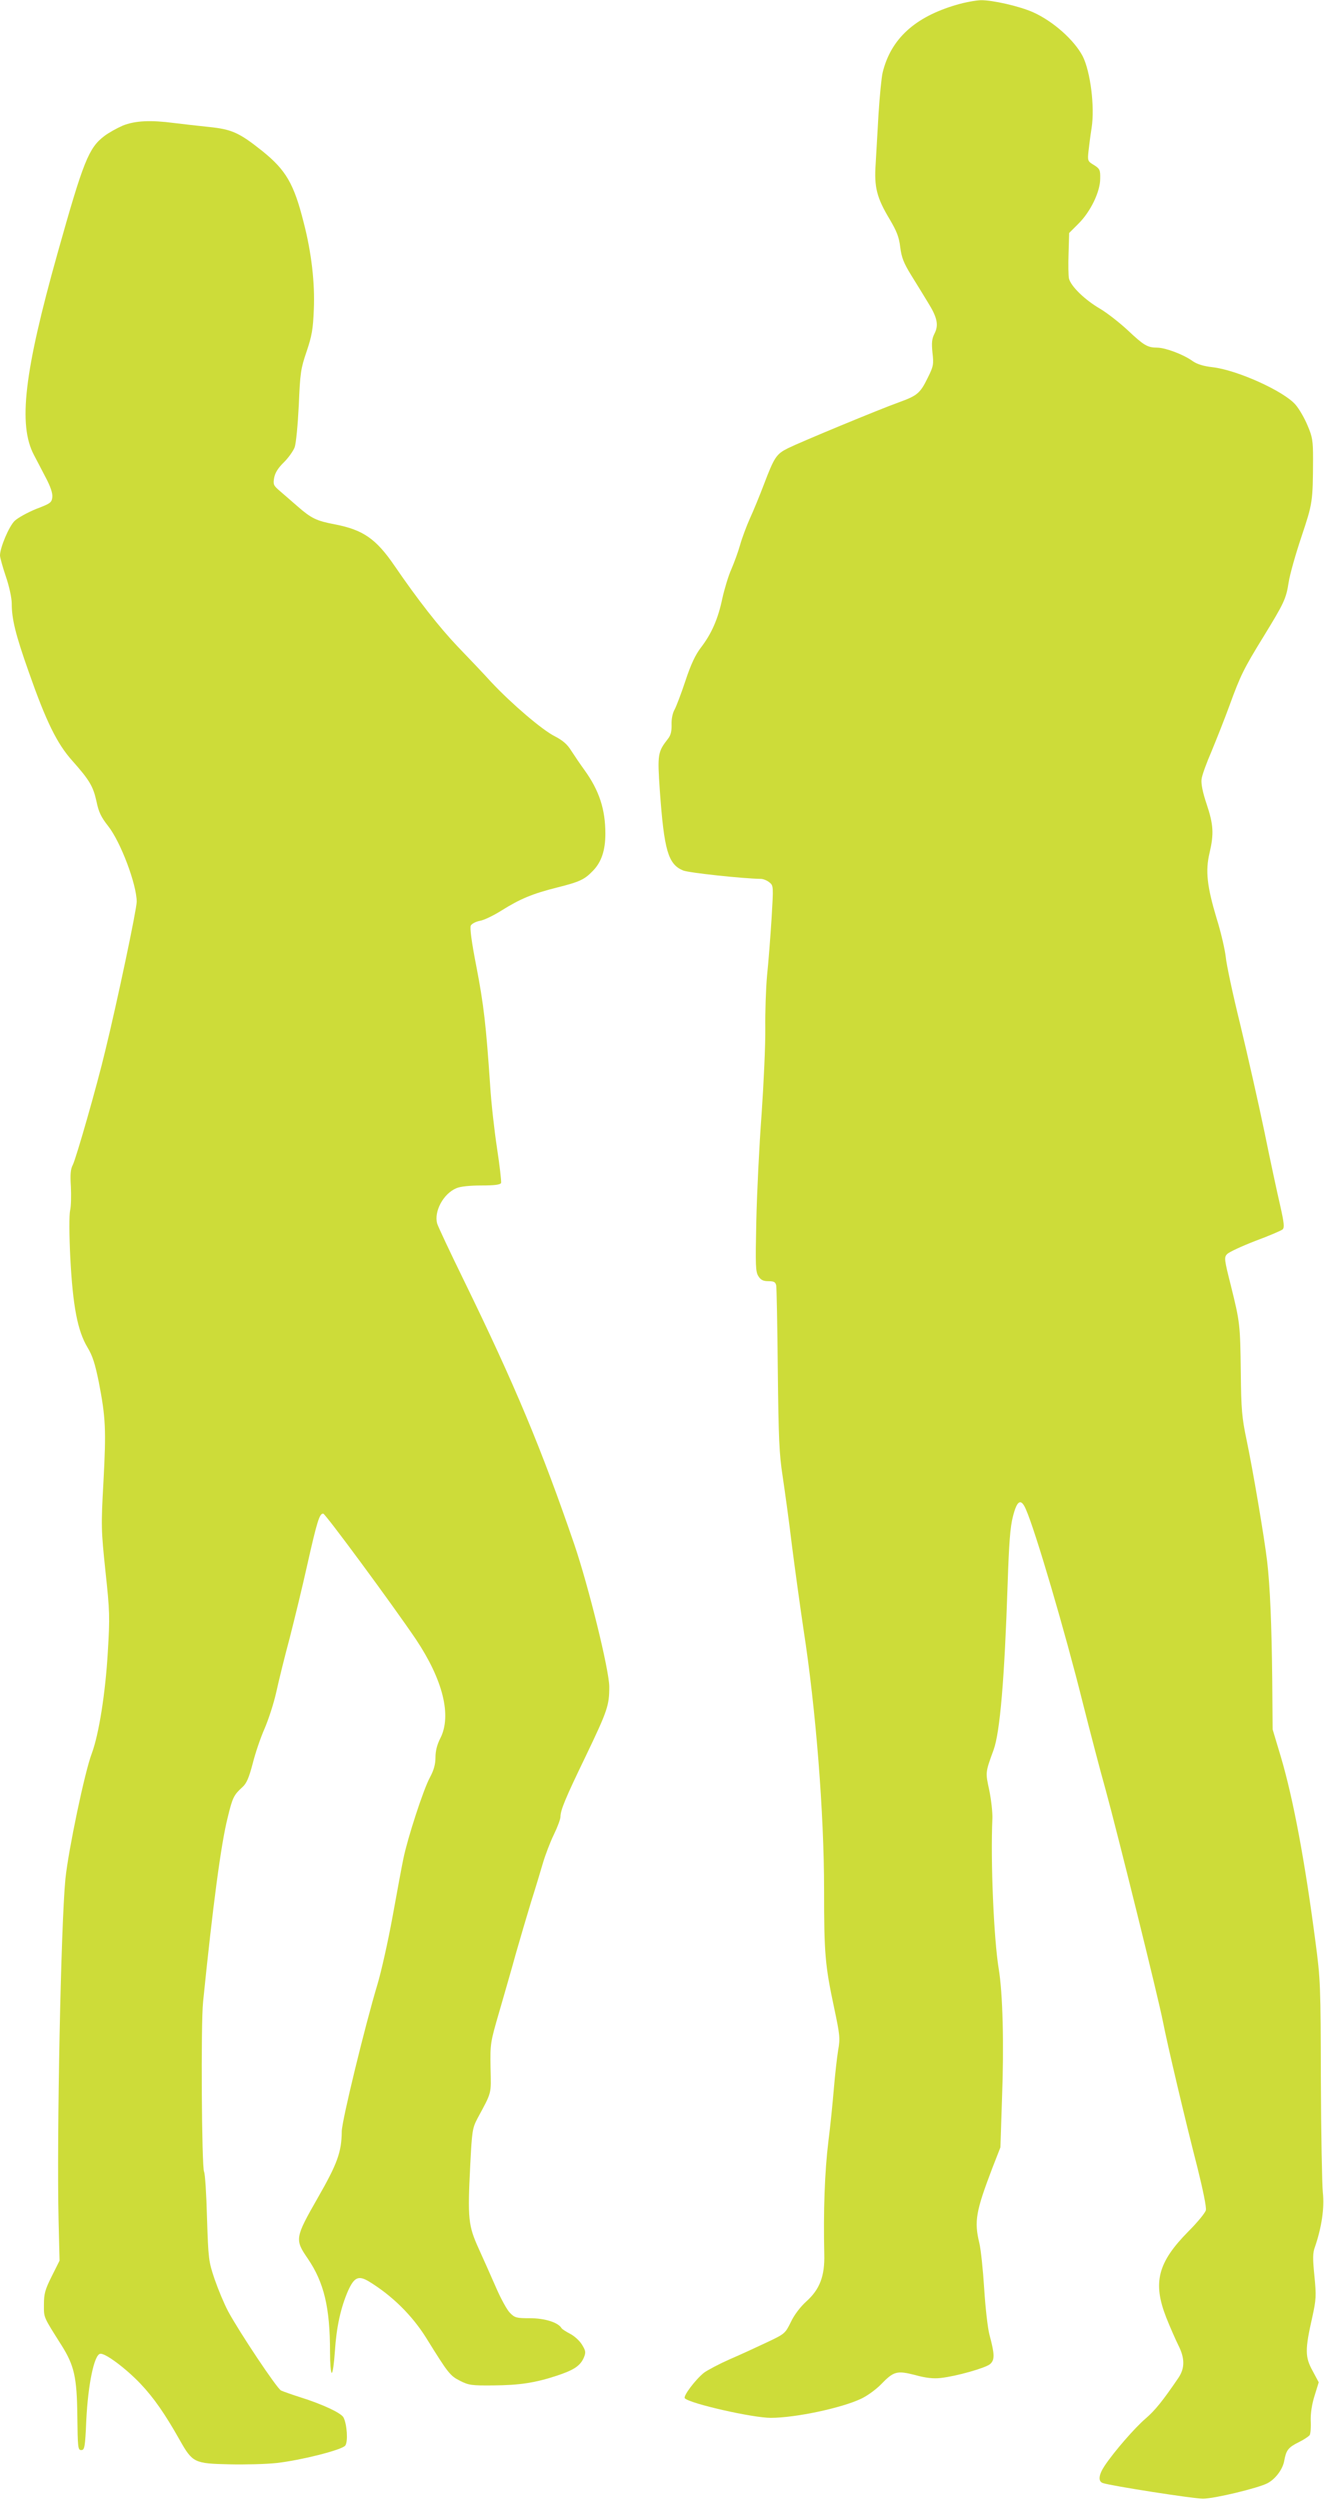 <?xml version="1.0" standalone="no"?>
<!DOCTYPE svg PUBLIC "-//W3C//DTD SVG 20010904//EN"
 "http://www.w3.org/TR/2001/REC-SVG-20010904/DTD/svg10.dtd">
<svg version="1.0" xmlns="http://www.w3.org/2000/svg"
 width="678pt" height="1280pt" viewBox="0 0 678 1280"
 preserveAspectRatio="xMidYMid meet">
<g transform="translate(0,1280) scale(0.1,-0.1)"
fill="#cddc39" stroke="none">
<path d="M4897 12775 c-212 -62 -335 -174 -377 -346 -6 -24 -15 -118 -21 -209
-5 -91 -12 -208 -15 -261 -8 -118 6 -172 72 -282 36 -61 48 -91 54 -143 7 -54
18 -81 56 -143 26 -42 65 -105 86 -140 48 -77 56 -116 33 -160 -13 -26 -15
-46 -10 -97 7 -59 5 -70 -24 -128 -39 -80 -54 -92 -148 -126 -98 -35 -501
-202 -568 -235 -60 -30 -70 -46 -123 -185 -22 -58 -54 -136 -72 -175 -17 -38
-40 -99 -50 -135 -10 -36 -31 -92 -45 -125 -15 -33 -35 -100 -46 -149 -22
-106 -56 -182 -110 -252 -28 -37 -51 -85 -79 -170 -22 -66 -47 -132 -56 -148
-10 -18 -16 -48 -15 -76 1 -33 -4 -54 -17 -71 -54 -69 -56 -79 -43 -269 22
-304 42 -375 119 -407 28 -12 309 -42 398 -43 12 0 32 -8 44 -18 21 -17 21
-18 11 -187 -6 -94 -16 -224 -23 -290 -6 -66 -10 -187 -9 -270 1 -82 -8 -280
-19 -440 -12 -159 -24 -406 -27 -547 -5 -230 -4 -260 11 -283 12 -19 25 -25
51 -25 28 0 36 -4 40 -22 2 -13 6 -207 8 -433 4 -352 7 -429 25 -545 11 -74
33 -232 47 -350 15 -118 42 -314 60 -435 63 -407 105 -938 105 -1332 0 -329 5
-385 52 -606 29 -137 31 -154 20 -215 -6 -37 -16 -125 -22 -197 -6 -71 -18
-193 -28 -270 -19 -155 -26 -357 -21 -577 3 -112 -23 -180 -92 -242 -31 -28
-62 -69 -79 -105 -29 -59 -31 -61 -122 -104 -51 -24 -137 -64 -191 -87 -54
-24 -113 -55 -132 -69 -43 -34 -109 -121 -98 -131 29 -28 348 -100 440 -100
125 0 362 50 463 98 30 14 76 47 102 74 65 67 81 71 175 47 54 -15 93 -19 129
-15 83 9 233 52 255 72 23 21 23 49 -4 149 -9 33 -21 139 -27 235 -6 96 -17
202 -25 235 -27 112 -18 162 67 385 l41 105 8 245 c11 282 4 547 -17 671 -25
153 -42 552 -32 769 1 30 -6 94 -16 143 -20 93 -21 89 22 207 33 91 56 364 72
850 7 210 13 291 27 345 21 83 41 95 66 38 49 -110 203 -635 292 -993 37 -146
89 -346 117 -445 58 -211 269 -1062 293 -1185 22 -114 115 -509 177 -749 28
-113 47 -204 43 -218 -3 -13 -43 -62 -90 -109 -156 -158 -183 -261 -113 -440
20 -50 48 -114 62 -142 34 -67 34 -118 0 -168 -79 -116 -119 -166 -168 -208
-55 -47 -161 -169 -209 -241 -31 -46 -35 -81 -9 -89 46 -15 464 -80 512 -80
57 0 282 54 330 79 41 21 78 71 86 113 10 56 20 70 74 97 27 13 52 30 57 37 4
7 7 40 5 73 -1 38 6 85 20 129 l21 68 -32 60 c-38 69 -39 107 -1 273 20 92 21
109 11 211 -9 90 -9 119 3 150 34 100 49 198 40 279 -4 44 -9 305 -10 580 -1
479 -2 509 -28 705 -53 406 -113 729 -177 945 l-42 140 -2 250 c-3 285 -11
480 -26 610 -14 119 -73 469 -106 625 -23 110 -27 152 -29 340 -3 249 -4 258
-51 448 -34 134 -35 144 -19 161 10 10 74 40 144 67 70 26 133 53 140 59 10 9
8 32 -12 121 -14 60 -51 231 -81 379 -31 149 -87 396 -124 550 -38 154 -71
309 -74 345 -4 36 -24 125 -47 198 -49 164 -58 243 -36 335 23 98 20 145 -15
250 -20 59 -29 104 -26 127 2 20 26 85 52 145 25 61 67 166 92 235 55 151 72
186 173 350 106 173 116 194 129 278 6 40 36 146 66 235 57 171 58 177 59 397
0 93 -3 113 -28 171 -15 37 -43 85 -61 106 -59 70 -301 179 -427 193 -44 5
-77 15 -99 30 -48 35 -139 69 -182 70 -51 0 -69 11 -153 90 -40 37 -103 87
-142 110 -77 45 -148 114 -158 154 -3 14 -4 72 -2 129 l3 104 47 47 c62 61
112 164 112 231 1 45 -2 51 -32 70 -32 19 -33 22 -28 70 3 28 10 82 16 120 17
108 -6 289 -46 368 -44 83 -151 178 -253 224 -69 31 -209 63 -269 62 -26 -1
-82 -11 -125 -24z"/>
<path d="M629 12157 c-30 -13 -73 -37 -94 -53 -81 -61 -108 -129 -241 -603
-170 -606 -202 -876 -120 -1031 13 -25 40 -76 60 -115 24 -45 36 -80 34 -100
-3 -28 -9 -33 -83 -61 -44 -18 -93 -45 -110 -61 -29 -28 -75 -137 -75 -177 0
-10 13 -58 30 -108 17 -49 30 -110 30 -137 0 -80 19 -159 87 -351 89 -254 145
-368 223 -455 88 -99 107 -131 124 -208 11 -54 23 -80 60 -127 64 -81 146
-299 146 -387 0 -39 -99 -509 -161 -763 -43 -181 -149 -550 -166 -584 -12 -23
-14 -50 -10 -113 2 -46 1 -100 -4 -121 -5 -22 -5 -121 1 -242 13 -248 37 -374
88 -459 26 -43 39 -84 58 -178 35 -181 38 -241 24 -506 -13 -233 -12 -250 10
-462 22 -205 23 -233 12 -415 -12 -209 -46 -422 -82 -518 -36 -94 -120 -496
-135 -642 -23 -233 -45 -1322 -35 -1750 l5 -205 -40 -80 c-34 -68 -40 -89 -40
-145 0 -69 -5 -58 91 -210 64 -102 78 -163 80 -360 2 -163 3 -175 20 -175 17
0 20 13 26 155 9 180 40 333 71 338 25 5 132 -75 207 -154 68 -72 125 -154
200 -287 66 -117 75 -121 254 -125 82 -2 192 1 245 7 128 15 332 67 349 89 15
19 9 110 -9 144 -12 23 -106 67 -220 103 -44 14 -89 30 -100 35 -22 12 -212
297 -270 404 -21 39 -52 114 -70 166 -31 92 -32 102 -39 315 -3 121 -10 227
-15 235 -12 20 -17 756 -5 870 50 494 92 810 126 944 25 103 31 115 76 156 21
19 33 48 52 120 13 52 40 132 60 177 20 46 48 131 61 190 13 60 44 185 69 278
24 94 65 262 90 375 50 222 62 260 81 260 11 0 353 -464 475 -644 138 -207
184 -390 125 -506 -17 -33 -25 -66 -25 -98 0 -35 -8 -65 -29 -104 -33 -61
-113 -307 -135 -413 -8 -38 -33 -173 -56 -300 -23 -126 -58 -282 -77 -345 -63
-209 -183 -701 -183 -754 -1 -105 -22 -164 -123 -340 -117 -205 -118 -213 -50
-312 82 -121 113 -249 113 -476 0 -60 4 -108 9 -108 5 0 12 51 16 112 8 124
30 223 68 310 31 68 53 78 105 47 120 -73 222 -174 294 -289 113 -182 122
-194 173 -220 45 -23 60 -25 170 -24 135 1 215 13 327 50 88 29 120 51 138 93
11 27 9 35 -10 66 -12 20 -39 44 -60 55 -21 11 -42 24 -45 30 -18 29 -86 50
-160 50 -70 0 -79 2 -104 28 -15 15 -46 72 -70 127 -24 55 -64 145 -89 200
-54 119 -58 153 -44 428 9 177 11 190 37 240 75 139 70 122 67 259 -2 125 -1
130 44 285 25 87 64 221 85 298 22 77 57 196 78 265 22 69 49 159 61 200 12
41 37 107 56 146 19 39 34 80 34 91 0 34 24 93 129 310 112 234 121 260 121
356 0 84 -105 511 -179 729 -168 490 -304 816 -566 1353 -70 143 -131 273
-136 289 -18 62 31 154 98 182 20 9 70 14 128 14 69 0 97 4 101 13 2 7 -7 88
-21 179 -14 92 -30 236 -35 320 -21 309 -33 414 -70 606 -25 127 -35 203 -29
213 5 9 25 20 46 24 21 3 72 28 113 54 93 58 156 85 284 117 116 29 140 41
183 86 43 44 63 105 63 189 0 126 -32 222 -107 326 -21 29 -51 73 -67 98 -21
34 -43 53 -85 75 -64 32 -220 165 -326 278 -38 42 -115 123 -171 181 -95 100
-204 239 -323 413 -95 139 -161 185 -306 213 -94 18 -120 30 -191 92 -30 26
-71 62 -91 79 -33 28 -35 34 -29 68 5 26 21 51 50 79 23 23 48 58 55 77 7 20
16 114 21 215 7 166 10 187 40 275 27 80 33 114 37 215 6 136 -12 292 -52 446
-50 199 -91 268 -211 365 -119 95 -157 112 -275 124 -57 6 -137 15 -177 20
-121 16 -200 12 -263 -13z"/>
</g>
</svg>
